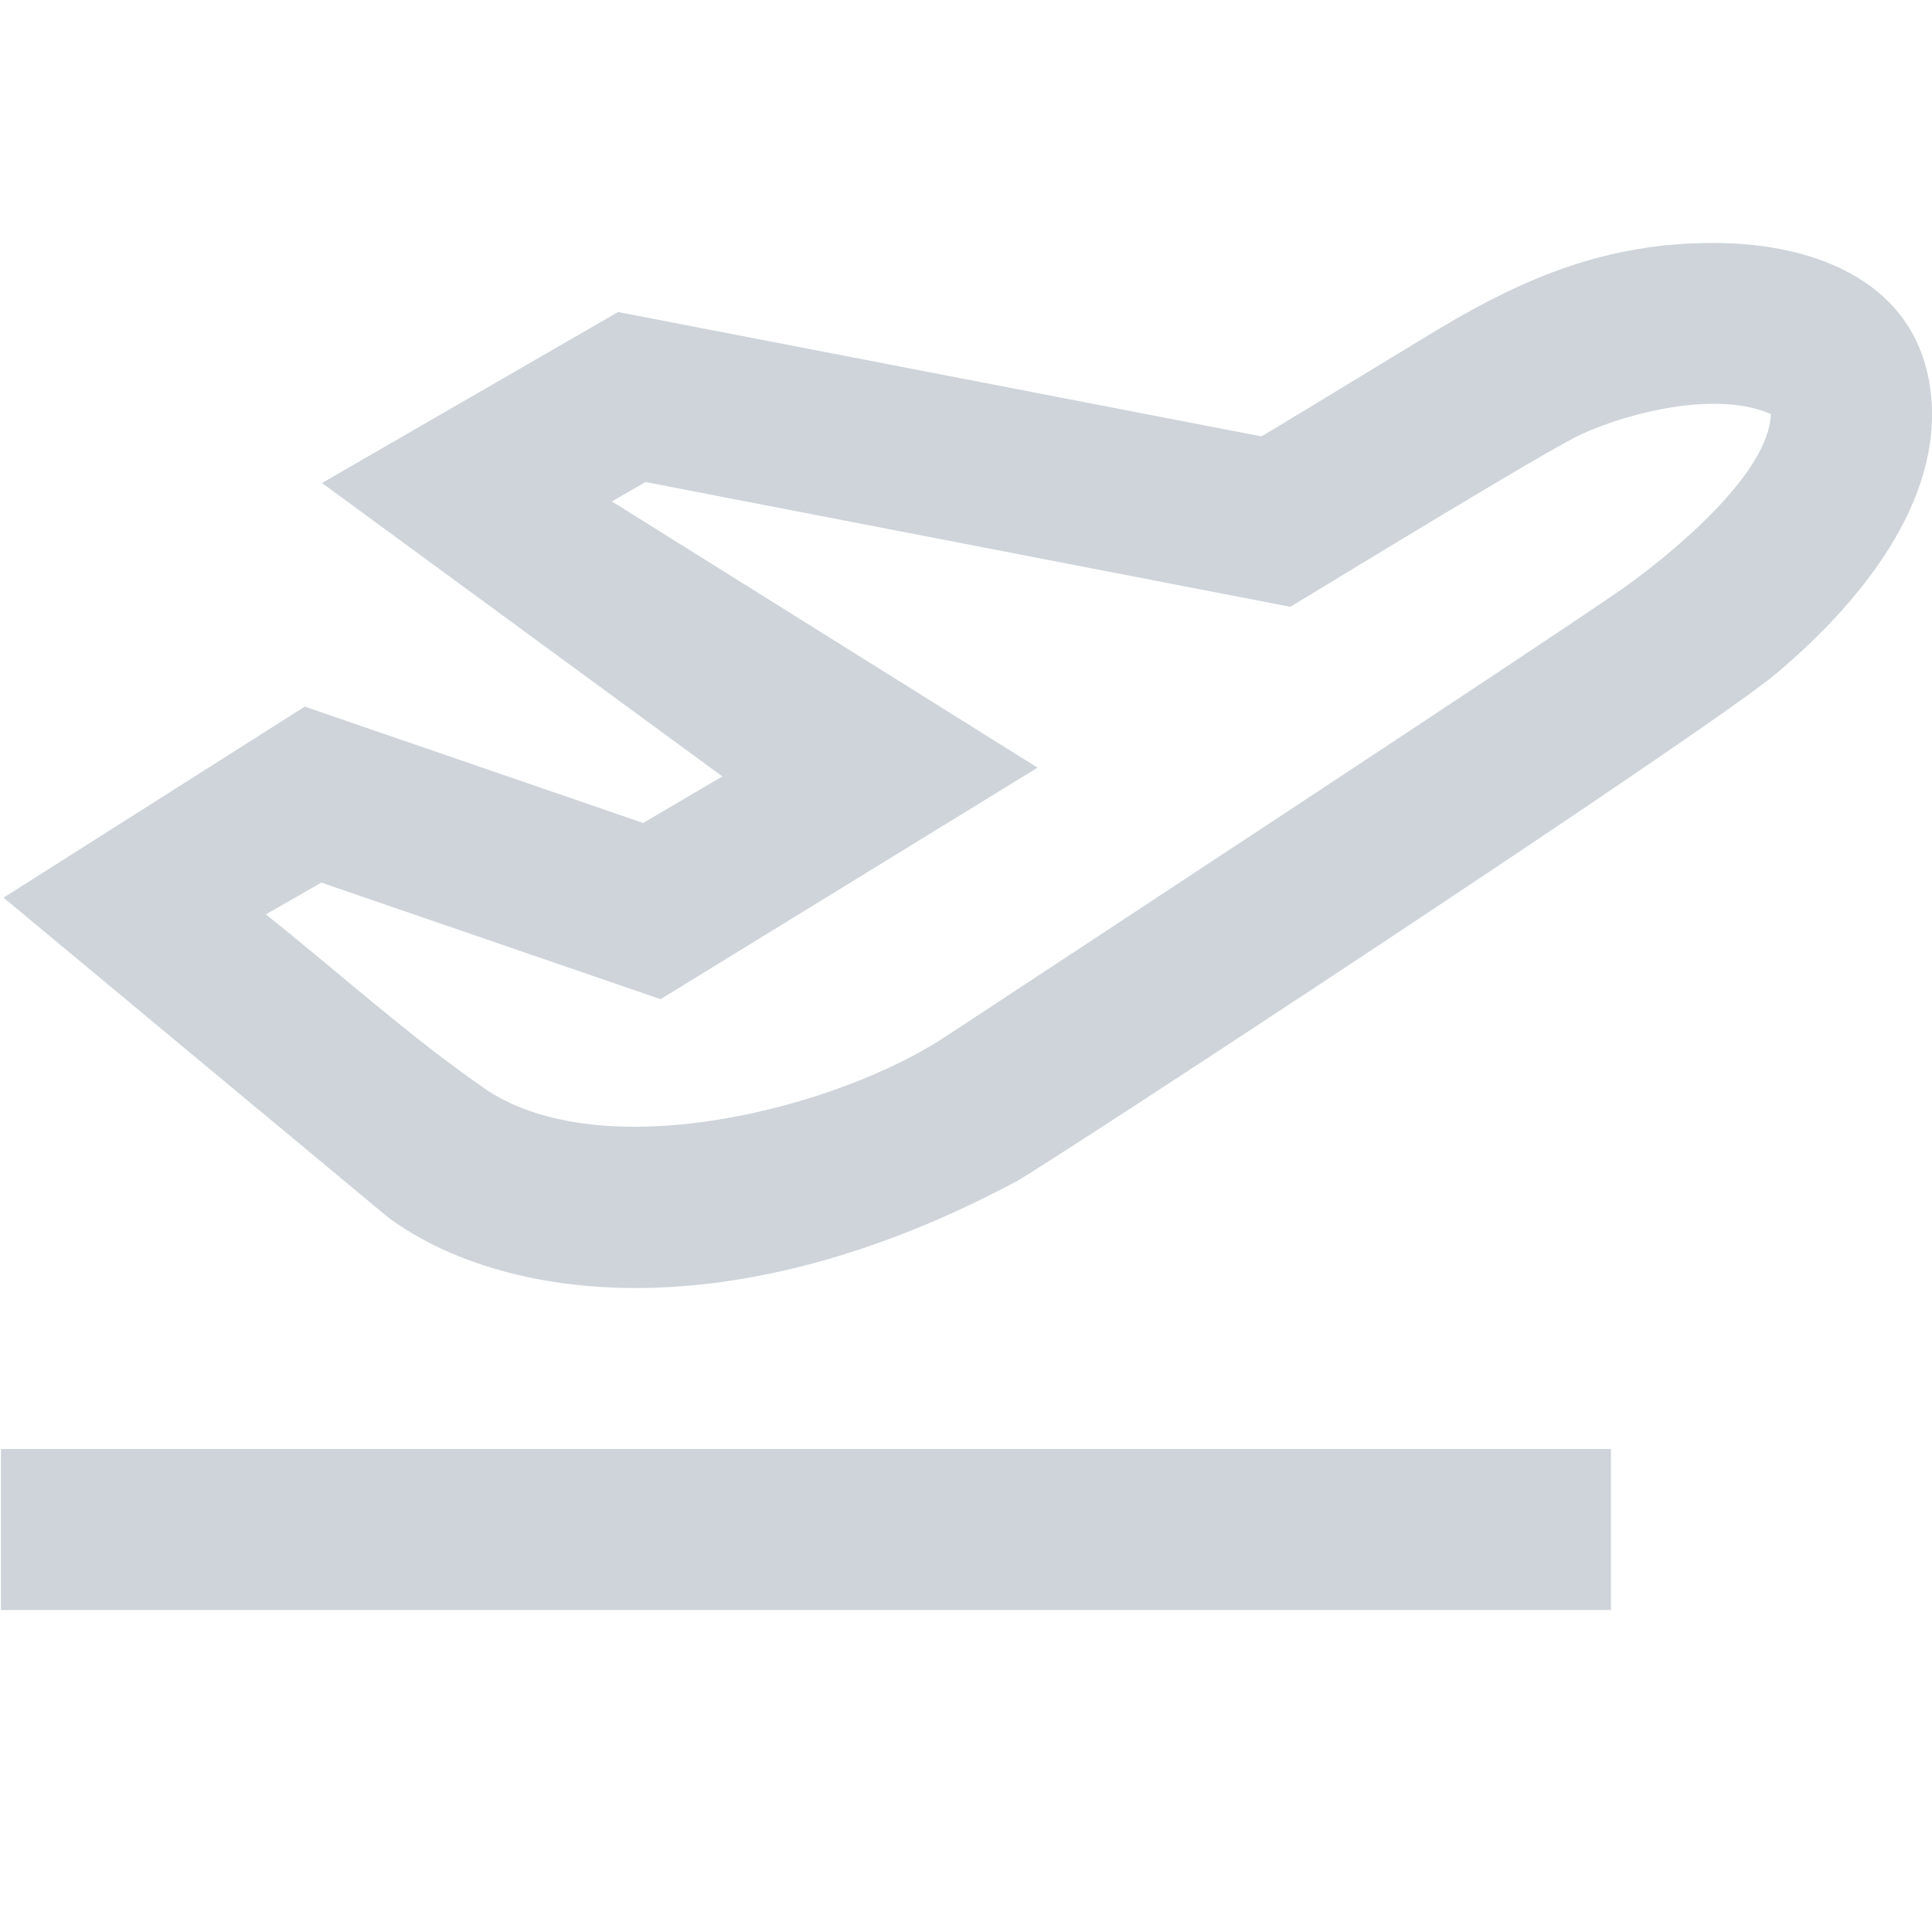 <svg width="24" height="24" xmlns="http://www.w3.org/2000/svg" fill-rule="evenodd" clip-rule="evenodd"><path fill="#ced4da" d="M20.012 18v2h-20v-2h20zm3.973-13.118c.154 1.349-.884 2.615-1.927 3.491-.877.735-9.051 6.099-9.44 6.307-1.756.936-3.332 1.306-4.646 1.32-1.36.014-2.439-.354-3.144-.872l-4.784-3.977 3.742-2.373 4.203 1.445.984-.578-4.973-3.645 3.678-2.124 7.992 1.545c.744-.445 1.482-.9 2.225-1.348 1.049-.623 2.056-1.055 3.387-1.055 1.321 0 2.552.52 2.703 1.864zm-4.341.512c-.419.192-3.179 1.882-3.615 2.144l-8.01-1.55-.418.241 5.288 3.307-4.683 2.876-4.214-1.448-.69.395c.917.729 1.787 1.522 2.751 2.186 1.472.962 4.344.22 5.685-.663.9-.592 7.551-4.961 8.436-5.582.605-.431 1.797-1.414 1.824-2.152l.001-.004c-.644-.287-1.716-.041-2.355.25z"/></svg>